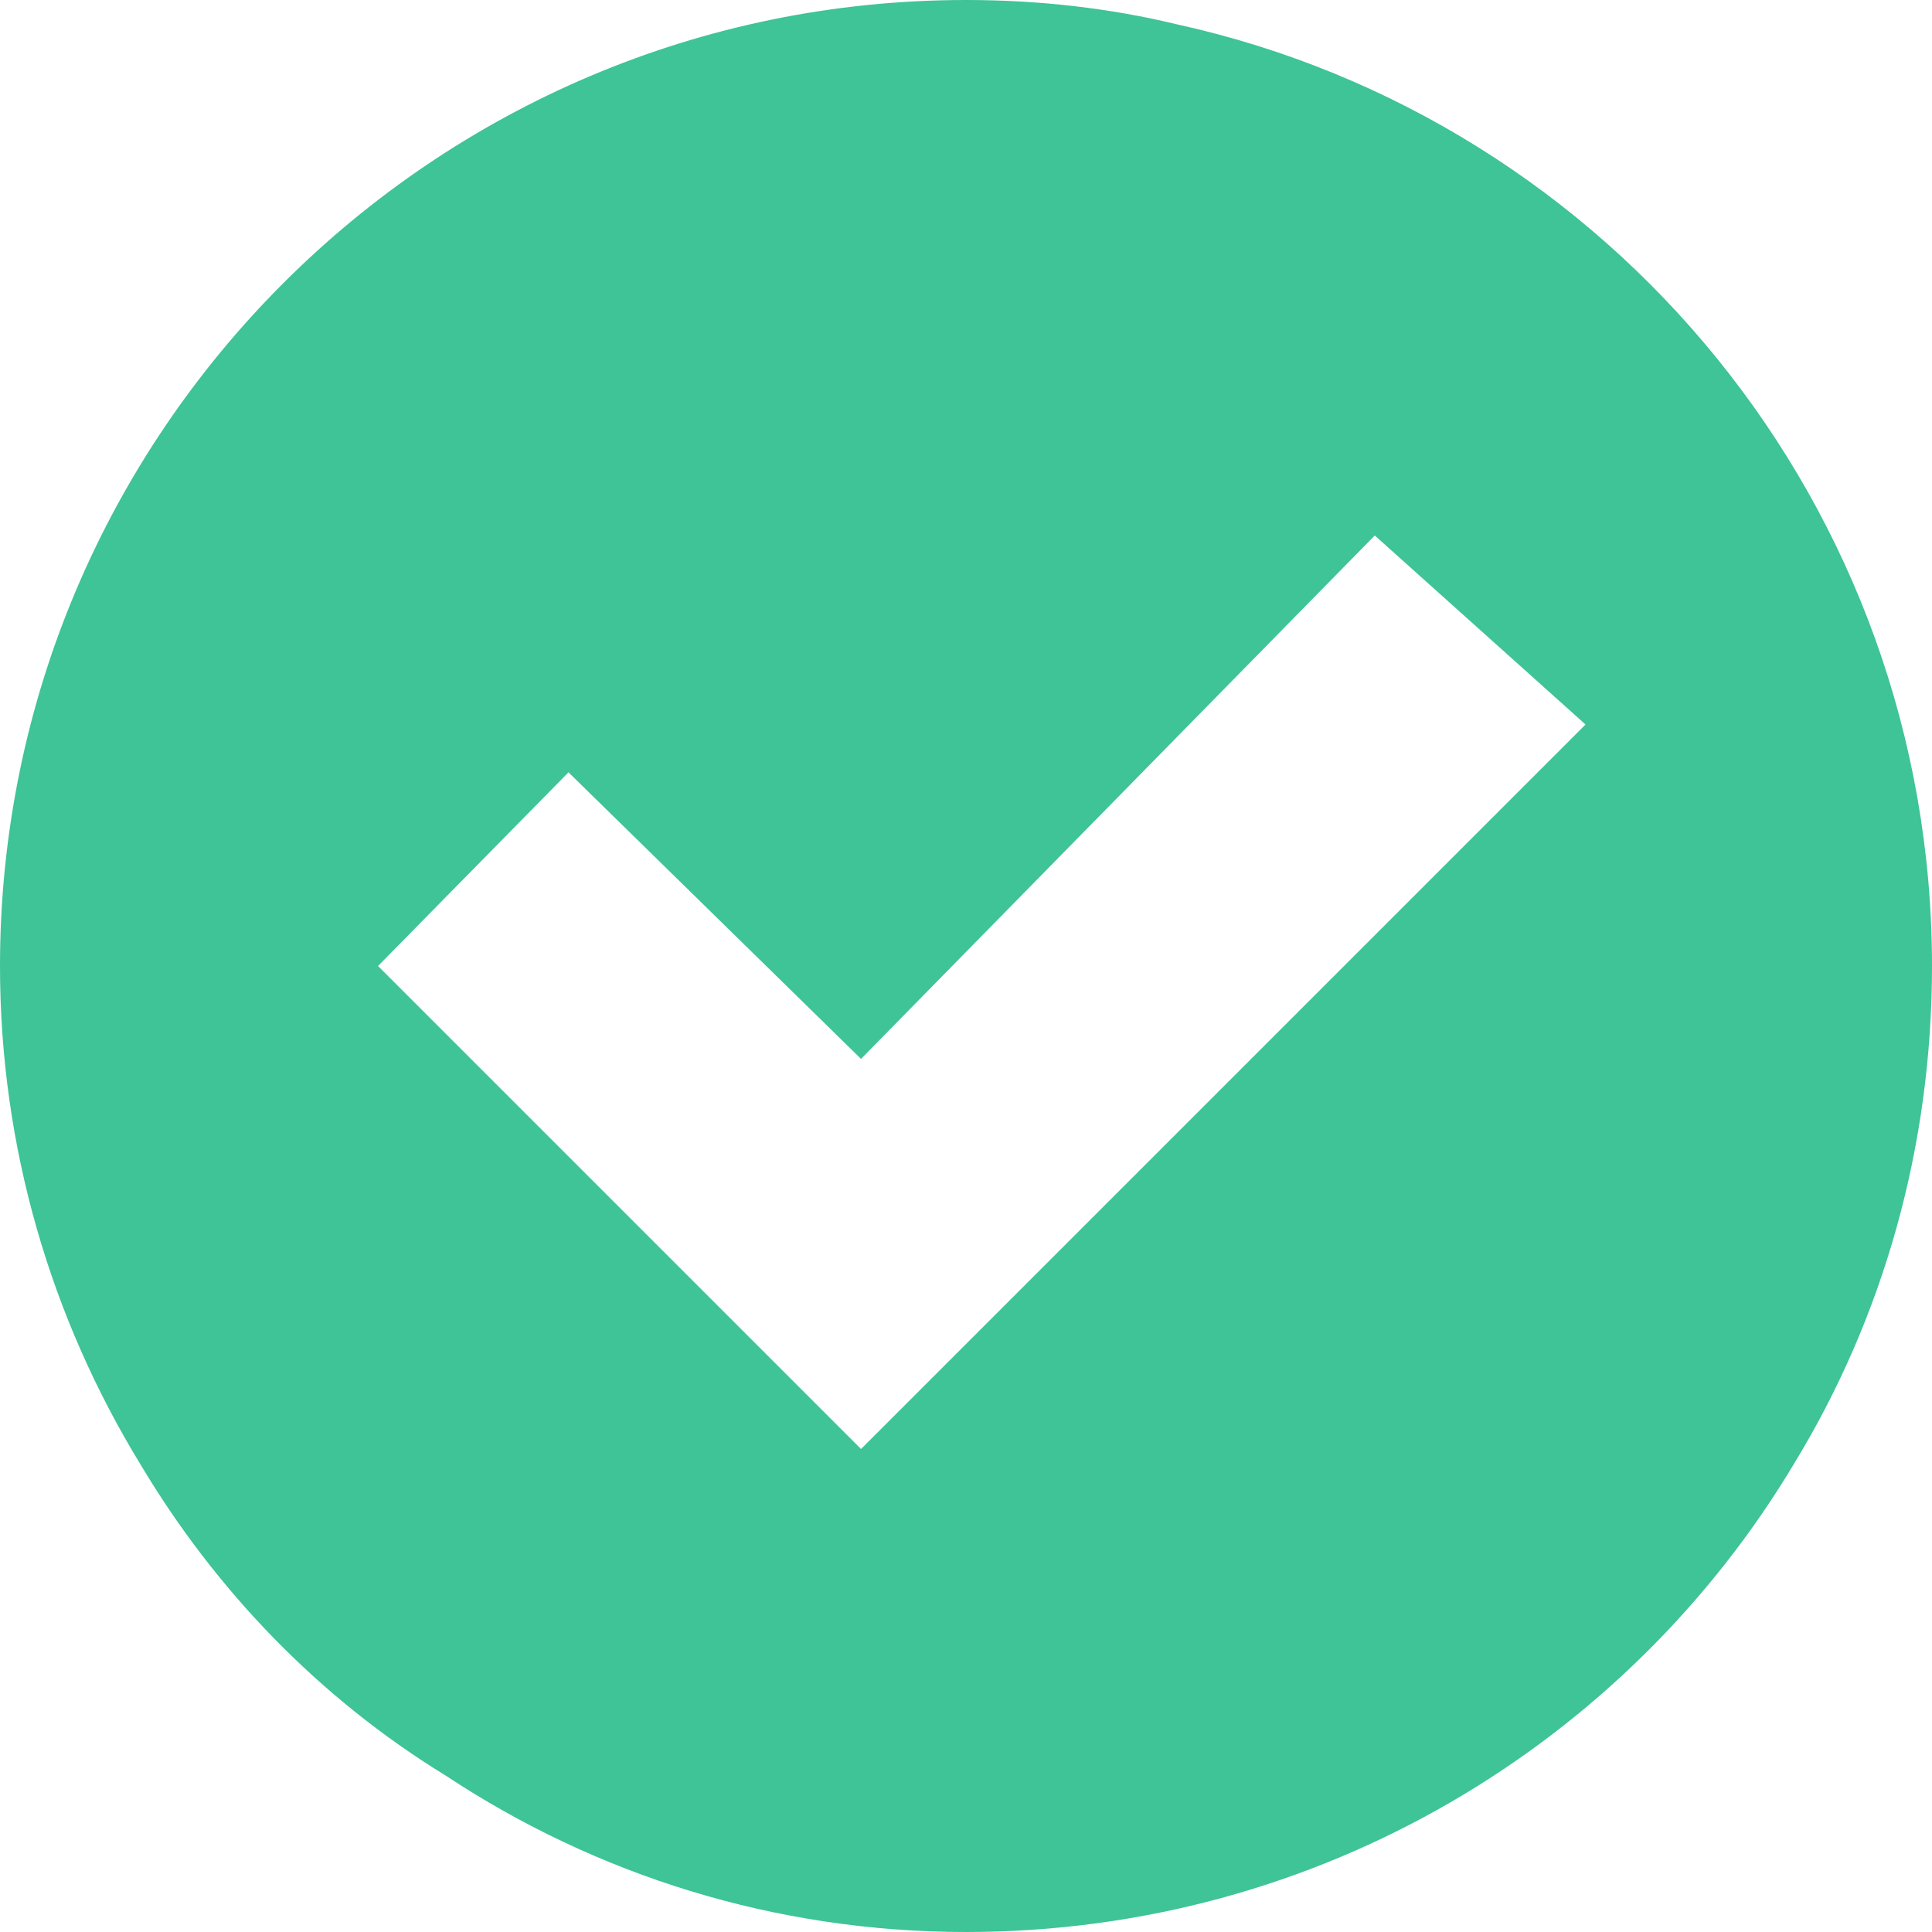 <?xml version="1.0" encoding="UTF-8"?> <svg xmlns="http://www.w3.org/2000/svg" width="12" height="12" viewBox="0 0 12 12" fill="none"><path d="M7.314 0.152C6.897 0.051 6.455 0 6 0C2.691 0 0 2.691 0 6C0 7.124 0.316 8.185 0.872 9.095C1.339 9.878 1.983 10.547 2.766 11.027C3.701 11.646 4.813 12 6 12C8.198 12 10.105 10.825 11.141 9.095C11.697 8.185 12 7.124 12 6C12 3.145 10.004 0.745 7.314 0.152ZM9.848 4.5L5.348 9L2.348 6L3.531 4.797L5.348 6.577L8.539 3.326L9.848 4.5Z" fill="#3EC496"></path></svg> 